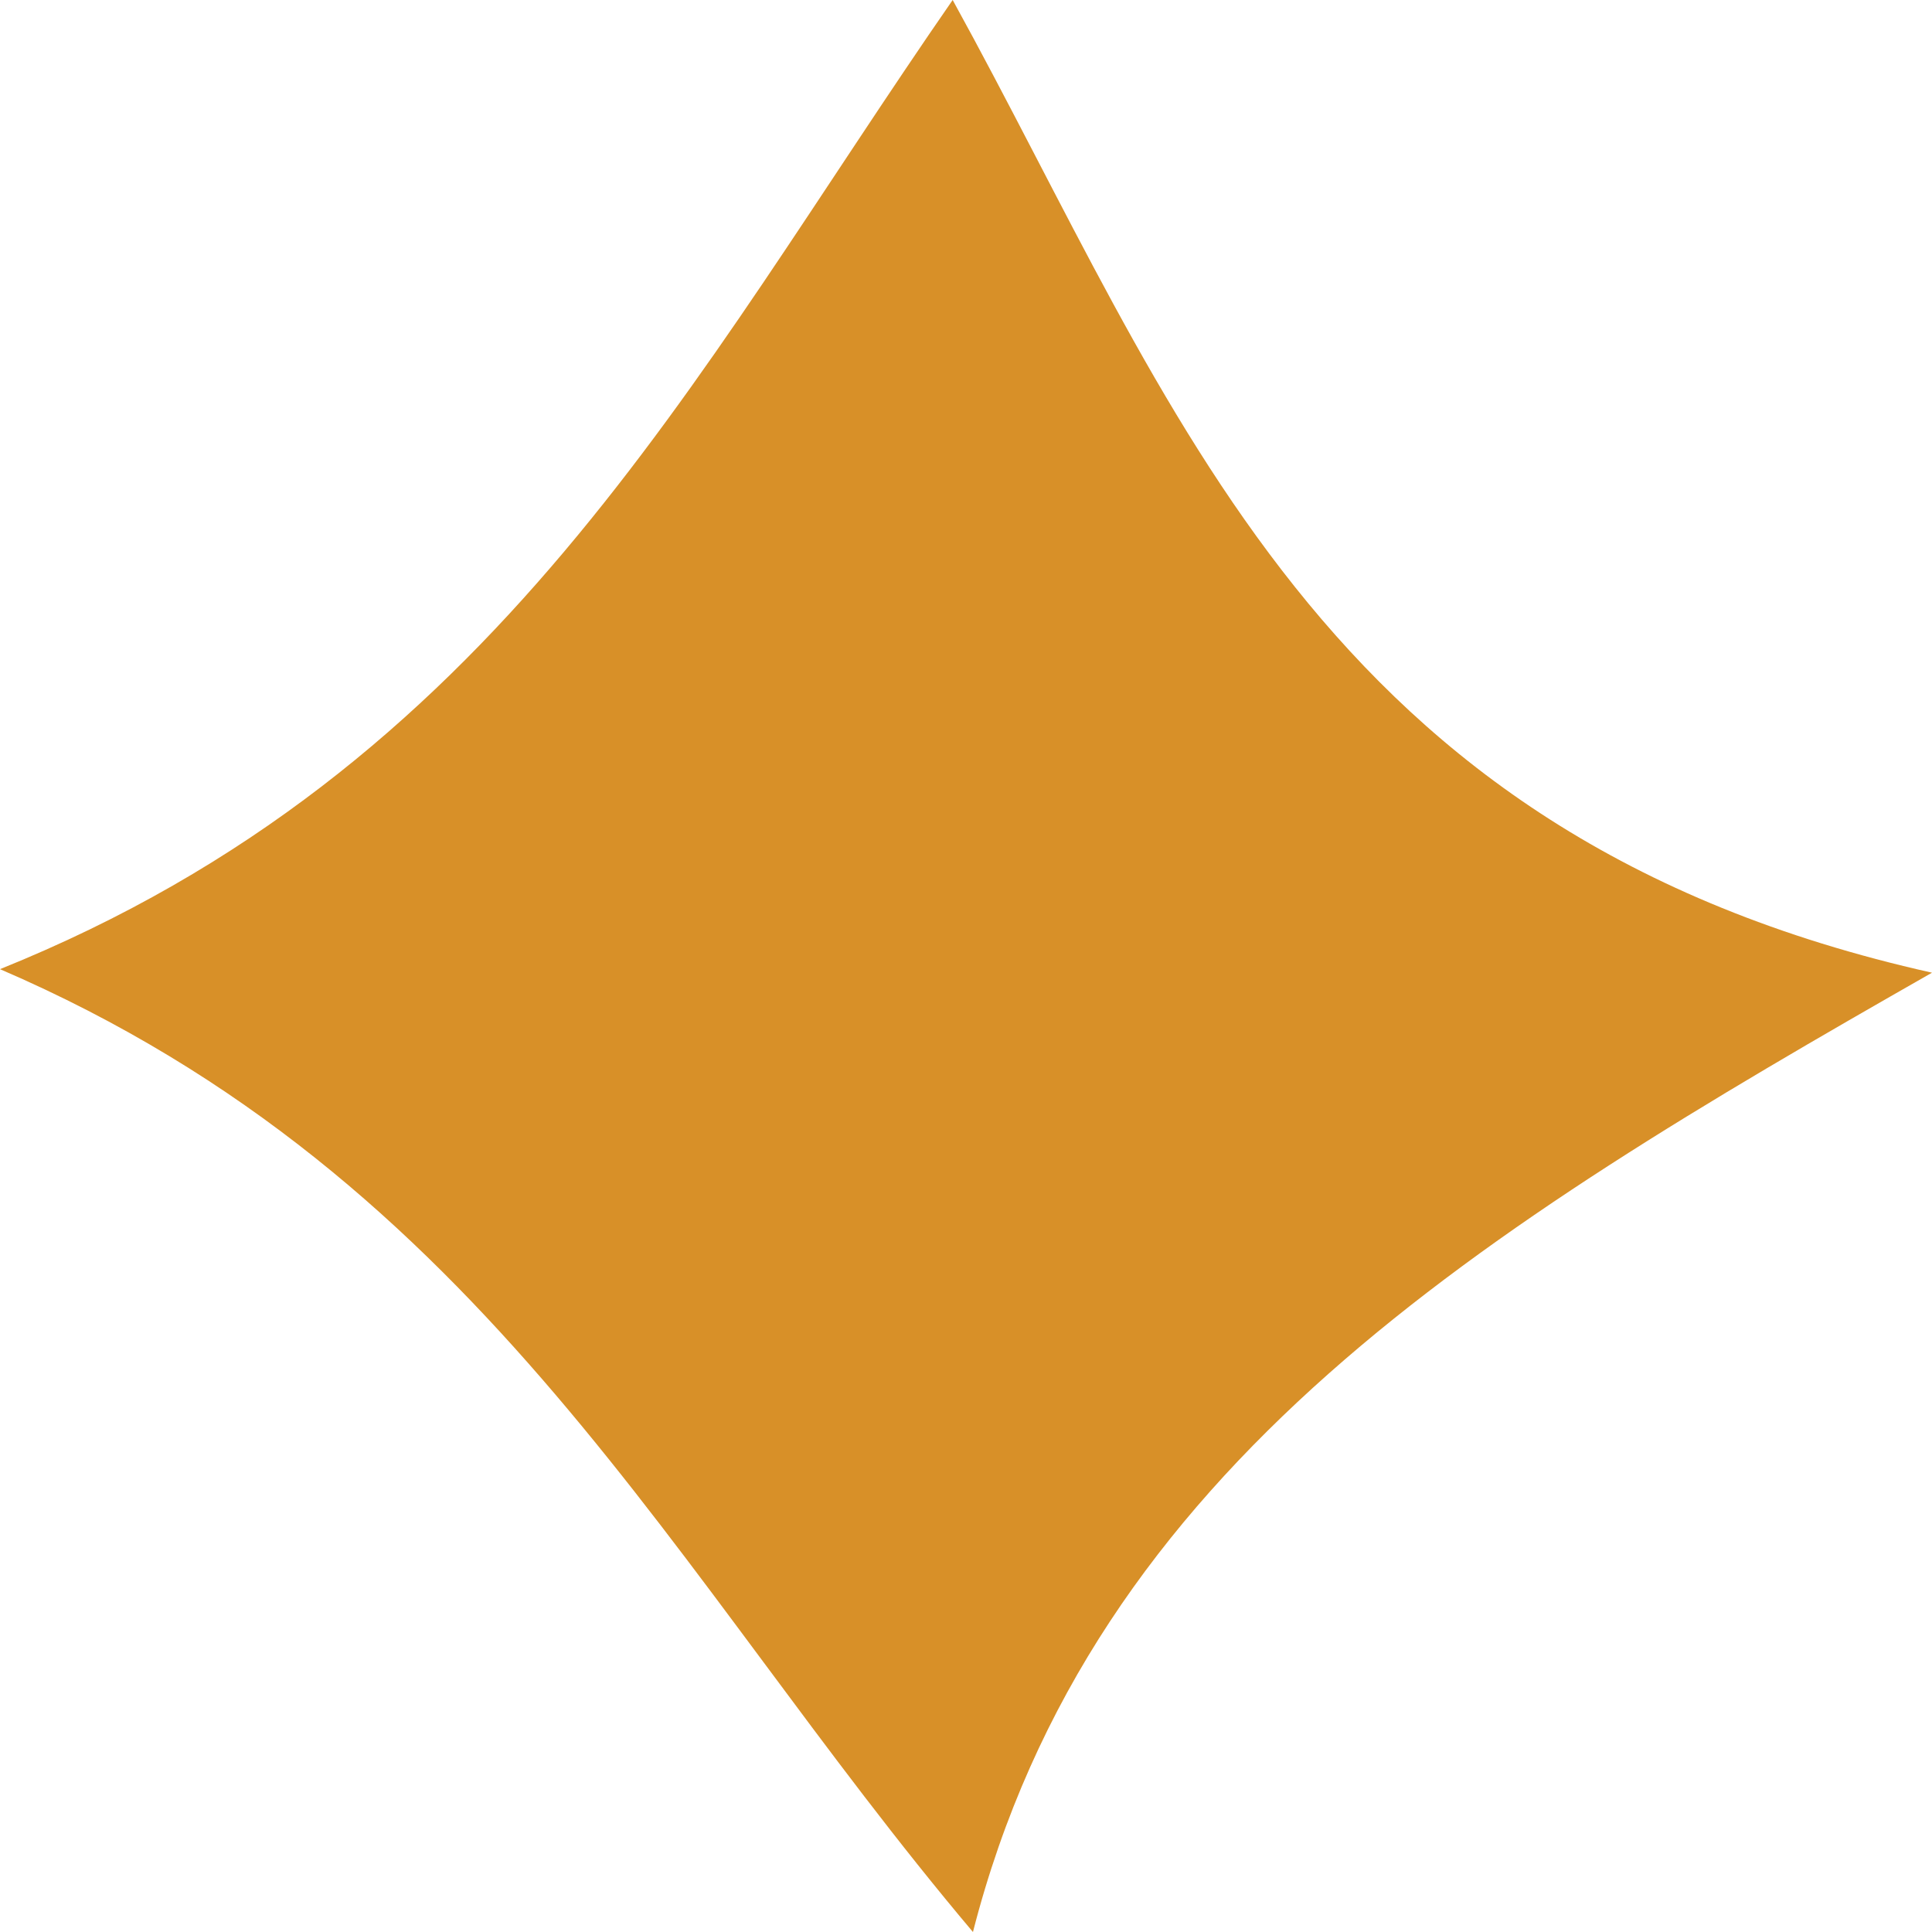 <svg width="30" height="30" viewBox="0 0 30 30" fill="none" xmlns="http://www.w3.org/2000/svg">
<path d="M14.793 0C18.268 6.306 20.419 12.961 30 15.104C23.017 19.086 16.961 22.761 15.108 30C10.408 24.432 7.562 18.306 0 15.049C7.711 11.944 10.723 5.875 14.793 0Z" fill="#D89028"/>
</svg>
